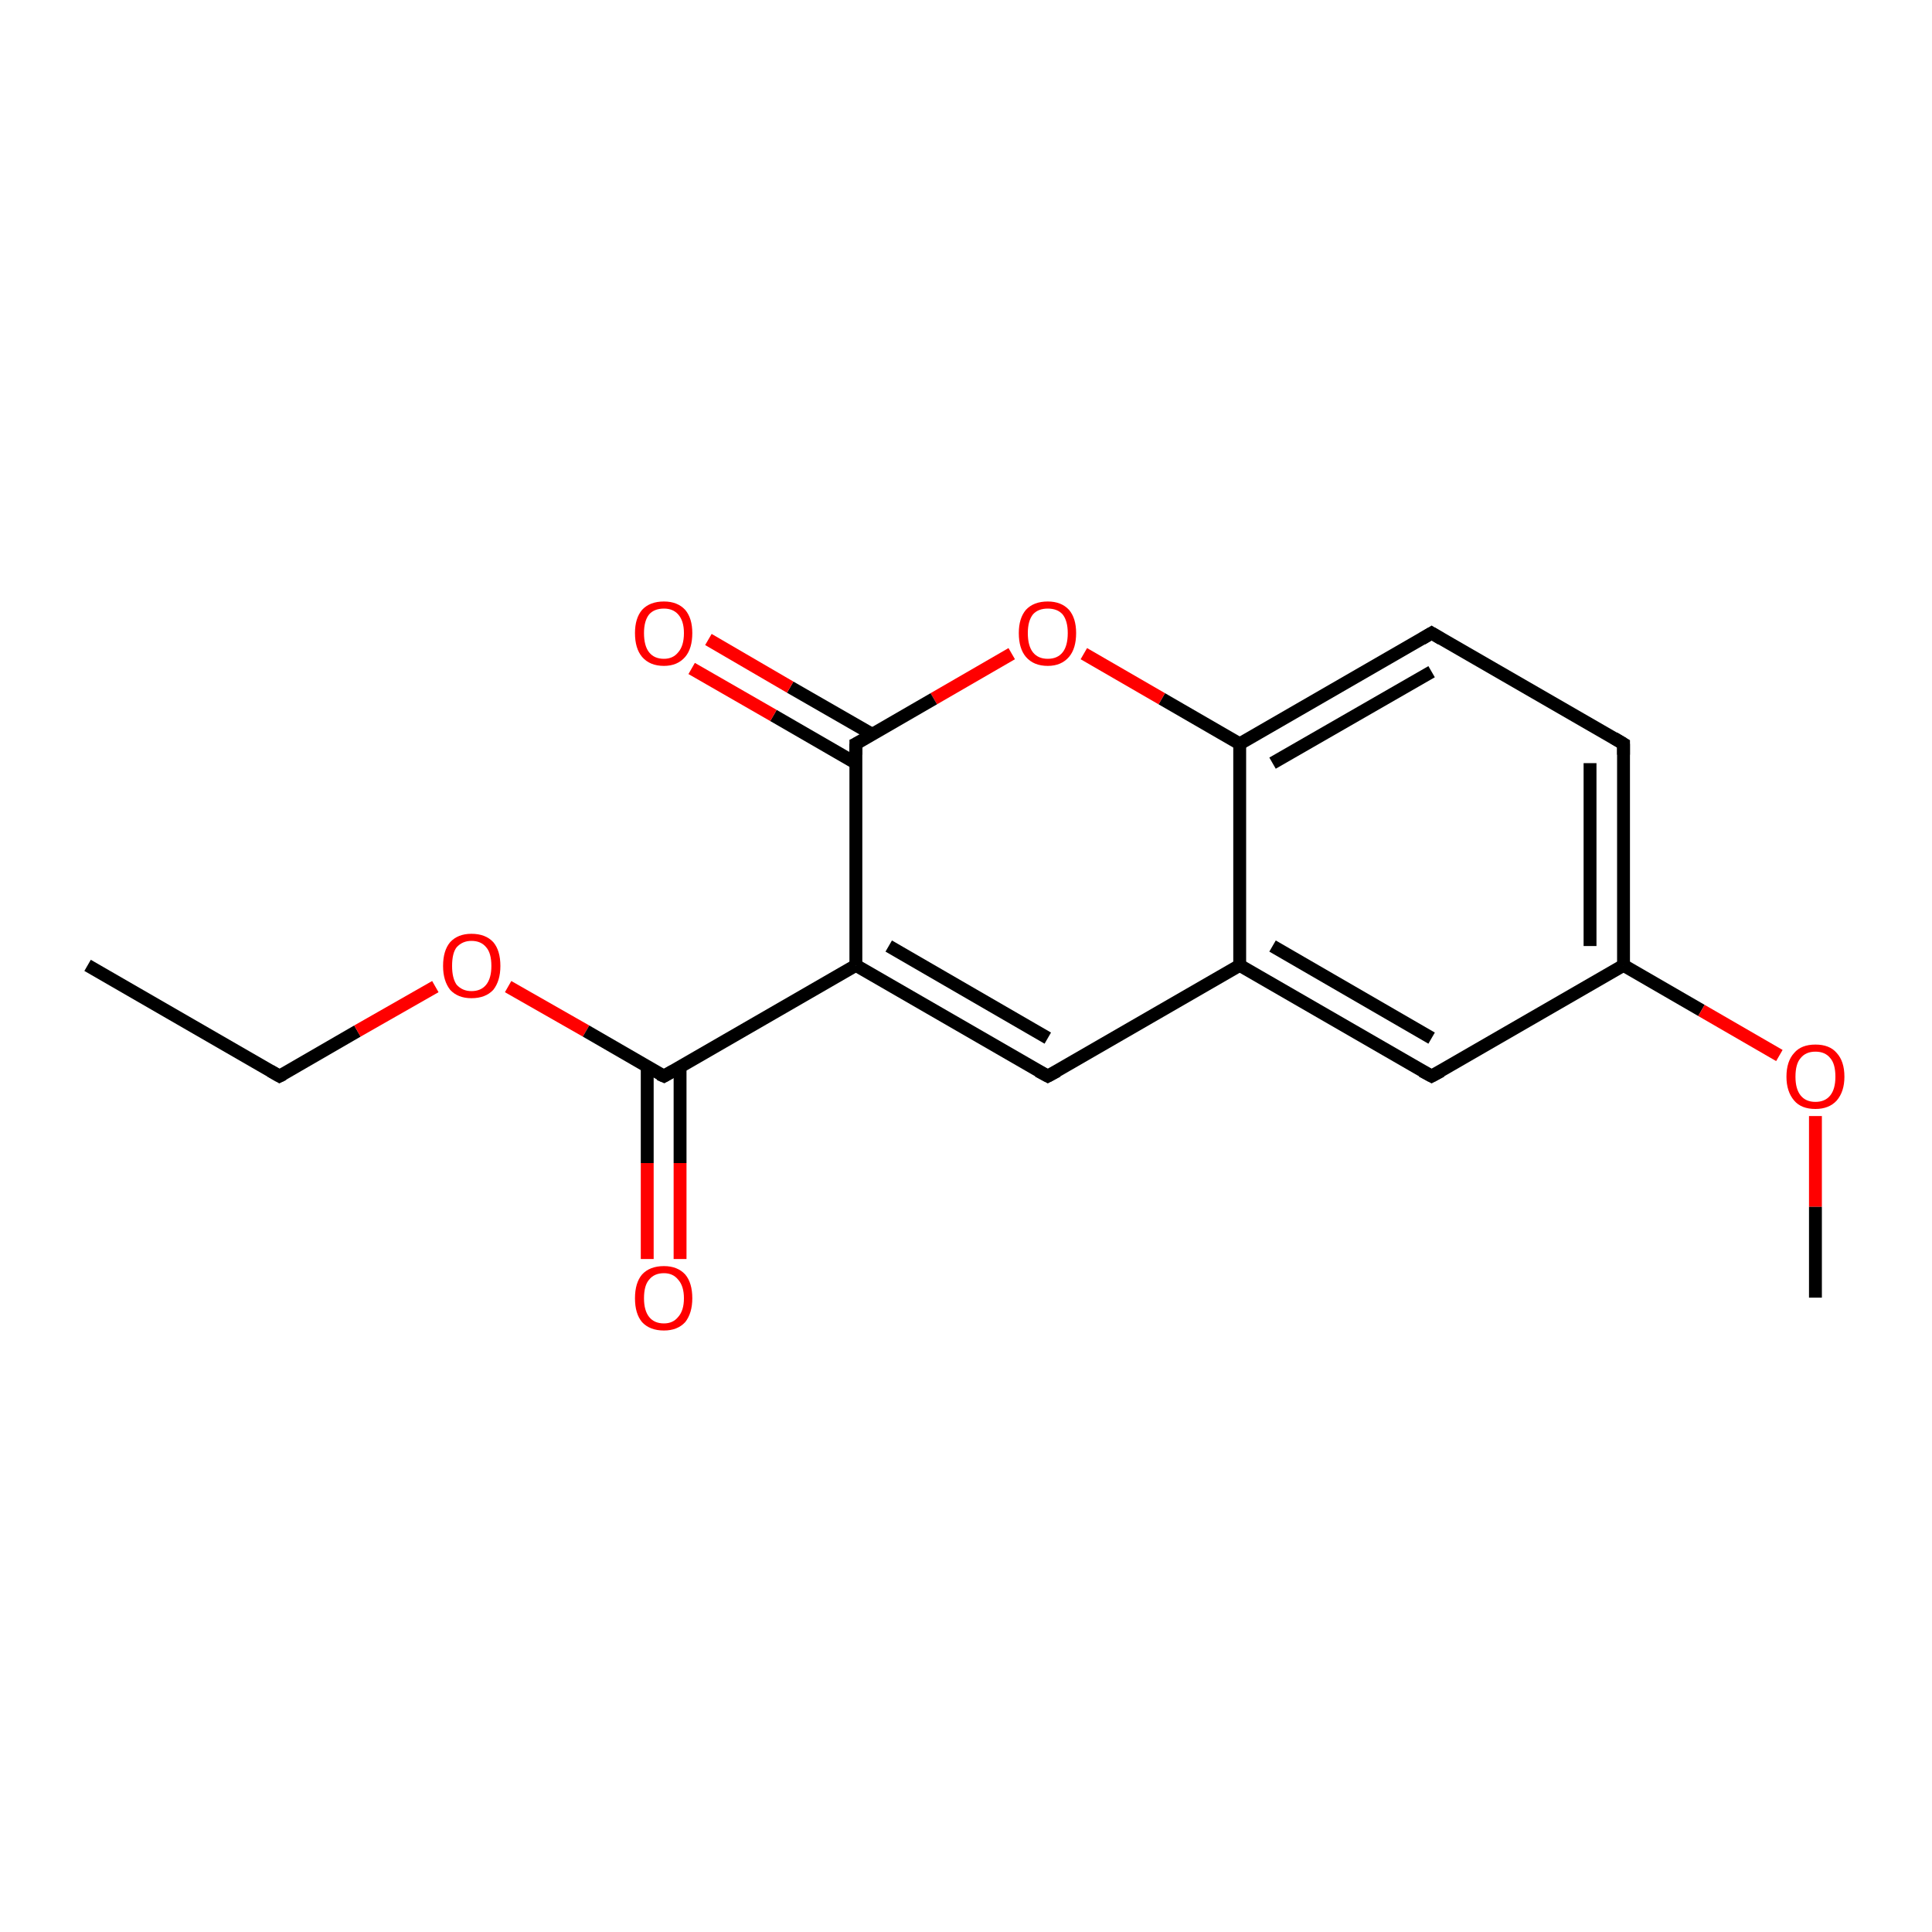 <?xml version='1.0' encoding='iso-8859-1'?>
<svg version='1.1' baseProfile='full'
              xmlns='http://www.w3.org/2000/svg'
                      xmlns:rdkit='http://www.rdkit.org/xml'
                      xmlns:xlink='http://www.w3.org/1999/xlink'
                  xml:space='preserve'
width='300px' height='300px' viewBox='0 0 300 300'>
<!-- END OF HEADER -->
<rect style='opacity:1.0;fill:#FFFFFF;stroke:none' width='300.0' height='300.0' x='0.0' y='0.0'> </rect>
<path class='bond-0 atom-0 atom-1' d='M 13.6,149.9 L 43.4,167.1' style='fill:none;fill-rule:evenodd;stroke:#000000;stroke-width:2.0px;stroke-linecap:butt;stroke-linejoin:miter;stroke-opacity:1' />
<path class='bond-1 atom-1 atom-2' d='M 43.4,167.1 L 55.5,160.1' style='fill:none;fill-rule:evenodd;stroke:#000000;stroke-width:2.0px;stroke-linecap:butt;stroke-linejoin:miter;stroke-opacity:1' />
<path class='bond-1 atom-1 atom-2' d='M 55.5,160.1 L 67.6,153.2' style='fill:none;fill-rule:evenodd;stroke:#FF0000;stroke-width:2.0px;stroke-linecap:butt;stroke-linejoin:miter;stroke-opacity:1' />
<path class='bond-2 atom-2 atom-3' d='M 78.9,153.2 L 91.0,160.1' style='fill:none;fill-rule:evenodd;stroke:#FF0000;stroke-width:2.0px;stroke-linecap:butt;stroke-linejoin:miter;stroke-opacity:1' />
<path class='bond-2 atom-2 atom-3' d='M 91.0,160.1 L 103.1,167.1' style='fill:none;fill-rule:evenodd;stroke:#000000;stroke-width:2.0px;stroke-linecap:butt;stroke-linejoin:miter;stroke-opacity:1' />
<path class='bond-3 atom-3 atom-4' d='M 100.5,165.6 L 100.5,180.6' style='fill:none;fill-rule:evenodd;stroke:#000000;stroke-width:2.0px;stroke-linecap:butt;stroke-linejoin:miter;stroke-opacity:1' />
<path class='bond-3 atom-3 atom-4' d='M 100.5,180.6 L 100.5,195.5' style='fill:none;fill-rule:evenodd;stroke:#FF0000;stroke-width:2.0px;stroke-linecap:butt;stroke-linejoin:miter;stroke-opacity:1' />
<path class='bond-3 atom-3 atom-4' d='M 105.6,165.6 L 105.6,180.6' style='fill:none;fill-rule:evenodd;stroke:#000000;stroke-width:2.0px;stroke-linecap:butt;stroke-linejoin:miter;stroke-opacity:1' />
<path class='bond-3 atom-3 atom-4' d='M 105.6,180.6 L 105.6,195.5' style='fill:none;fill-rule:evenodd;stroke:#FF0000;stroke-width:2.0px;stroke-linecap:butt;stroke-linejoin:miter;stroke-opacity:1' />
<path class='bond-4 atom-3 atom-5' d='M 103.1,167.1 L 132.9,149.9' style='fill:none;fill-rule:evenodd;stroke:#000000;stroke-width:2.0px;stroke-linecap:butt;stroke-linejoin:miter;stroke-opacity:1' />
<path class='bond-5 atom-5 atom-6' d='M 132.9,149.9 L 162.7,167.1' style='fill:none;fill-rule:evenodd;stroke:#000000;stroke-width:2.0px;stroke-linecap:butt;stroke-linejoin:miter;stroke-opacity:1' />
<path class='bond-5 atom-5 atom-6' d='M 138.0,146.9 L 162.7,161.2' style='fill:none;fill-rule:evenodd;stroke:#000000;stroke-width:2.0px;stroke-linecap:butt;stroke-linejoin:miter;stroke-opacity:1' />
<path class='bond-6 atom-6 atom-7' d='M 162.7,167.1 L 192.5,149.9' style='fill:none;fill-rule:evenodd;stroke:#000000;stroke-width:2.0px;stroke-linecap:butt;stroke-linejoin:miter;stroke-opacity:1' />
<path class='bond-7 atom-7 atom-8' d='M 192.5,149.9 L 222.3,167.1' style='fill:none;fill-rule:evenodd;stroke:#000000;stroke-width:2.0px;stroke-linecap:butt;stroke-linejoin:miter;stroke-opacity:1' />
<path class='bond-7 atom-7 atom-8' d='M 197.6,146.9 L 222.3,161.2' style='fill:none;fill-rule:evenodd;stroke:#000000;stroke-width:2.0px;stroke-linecap:butt;stroke-linejoin:miter;stroke-opacity:1' />
<path class='bond-8 atom-8 atom-9' d='M 222.3,167.1 L 252.1,149.9' style='fill:none;fill-rule:evenodd;stroke:#000000;stroke-width:2.0px;stroke-linecap:butt;stroke-linejoin:miter;stroke-opacity:1' />
<path class='bond-9 atom-9 atom-10' d='M 252.1,149.9 L 264.2,156.9' style='fill:none;fill-rule:evenodd;stroke:#000000;stroke-width:2.0px;stroke-linecap:butt;stroke-linejoin:miter;stroke-opacity:1' />
<path class='bond-9 atom-9 atom-10' d='M 264.2,156.9 L 276.3,163.9' style='fill:none;fill-rule:evenodd;stroke:#FF0000;stroke-width:2.0px;stroke-linecap:butt;stroke-linejoin:miter;stroke-opacity:1' />
<path class='bond-10 atom-10 atom-11' d='M 281.9,173.3 L 281.9,187.4' style='fill:none;fill-rule:evenodd;stroke:#FF0000;stroke-width:2.0px;stroke-linecap:butt;stroke-linejoin:miter;stroke-opacity:1' />
<path class='bond-10 atom-10 atom-11' d='M 281.9,187.4 L 281.9,201.5' style='fill:none;fill-rule:evenodd;stroke:#000000;stroke-width:2.0px;stroke-linecap:butt;stroke-linejoin:miter;stroke-opacity:1' />
<path class='bond-11 atom-9 atom-12' d='M 252.1,149.9 L 252.1,115.5' style='fill:none;fill-rule:evenodd;stroke:#000000;stroke-width:2.0px;stroke-linecap:butt;stroke-linejoin:miter;stroke-opacity:1' />
<path class='bond-11 atom-9 atom-12' d='M 246.9,146.9 L 246.9,118.5' style='fill:none;fill-rule:evenodd;stroke:#000000;stroke-width:2.0px;stroke-linecap:butt;stroke-linejoin:miter;stroke-opacity:1' />
<path class='bond-12 atom-12 atom-13' d='M 252.1,115.5 L 222.3,98.3' style='fill:none;fill-rule:evenodd;stroke:#000000;stroke-width:2.0px;stroke-linecap:butt;stroke-linejoin:miter;stroke-opacity:1' />
<path class='bond-13 atom-13 atom-14' d='M 222.3,98.3 L 192.5,115.5' style='fill:none;fill-rule:evenodd;stroke:#000000;stroke-width:2.0px;stroke-linecap:butt;stroke-linejoin:miter;stroke-opacity:1' />
<path class='bond-13 atom-13 atom-14' d='M 222.3,104.3 L 197.6,118.5' style='fill:none;fill-rule:evenodd;stroke:#000000;stroke-width:2.0px;stroke-linecap:butt;stroke-linejoin:miter;stroke-opacity:1' />
<path class='bond-14 atom-14 atom-15' d='M 192.5,115.5 L 180.4,108.5' style='fill:none;fill-rule:evenodd;stroke:#000000;stroke-width:2.0px;stroke-linecap:butt;stroke-linejoin:miter;stroke-opacity:1' />
<path class='bond-14 atom-14 atom-15' d='M 180.4,108.5 L 168.3,101.5' style='fill:none;fill-rule:evenodd;stroke:#FF0000;stroke-width:2.0px;stroke-linecap:butt;stroke-linejoin:miter;stroke-opacity:1' />
<path class='bond-15 atom-15 atom-16' d='M 157.1,101.5 L 145.0,108.5' style='fill:none;fill-rule:evenodd;stroke:#FF0000;stroke-width:2.0px;stroke-linecap:butt;stroke-linejoin:miter;stroke-opacity:1' />
<path class='bond-15 atom-15 atom-16' d='M 145.0,108.5 L 132.9,115.5' style='fill:none;fill-rule:evenodd;stroke:#000000;stroke-width:2.0px;stroke-linecap:butt;stroke-linejoin:miter;stroke-opacity:1' />
<path class='bond-16 atom-16 atom-17' d='M 135.4,114.0 L 122.7,106.7' style='fill:none;fill-rule:evenodd;stroke:#000000;stroke-width:2.0px;stroke-linecap:butt;stroke-linejoin:miter;stroke-opacity:1' />
<path class='bond-16 atom-16 atom-17' d='M 122.7,106.7 L 110.0,99.3' style='fill:none;fill-rule:evenodd;stroke:#FF0000;stroke-width:2.0px;stroke-linecap:butt;stroke-linejoin:miter;stroke-opacity:1' />
<path class='bond-16 atom-16 atom-17' d='M 132.9,118.5 L 120.1,111.1' style='fill:none;fill-rule:evenodd;stroke:#000000;stroke-width:2.0px;stroke-linecap:butt;stroke-linejoin:miter;stroke-opacity:1' />
<path class='bond-16 atom-16 atom-17' d='M 120.1,111.1 L 107.4,103.8' style='fill:none;fill-rule:evenodd;stroke:#FF0000;stroke-width:2.0px;stroke-linecap:butt;stroke-linejoin:miter;stroke-opacity:1' />
<path class='bond-17 atom-16 atom-5' d='M 132.9,115.5 L 132.9,149.9' style='fill:none;fill-rule:evenodd;stroke:#000000;stroke-width:2.0px;stroke-linecap:butt;stroke-linejoin:miter;stroke-opacity:1' />
<path class='bond-18 atom-14 atom-7' d='M 192.5,115.5 L 192.5,149.9' style='fill:none;fill-rule:evenodd;stroke:#000000;stroke-width:2.0px;stroke-linecap:butt;stroke-linejoin:miter;stroke-opacity:1' />
<path d='M 42.0,166.3 L 43.4,167.1 L 44.0,166.8' style='fill:none;stroke:#000000;stroke-width:2.0px;stroke-linecap:butt;stroke-linejoin:miter;stroke-opacity:1;' />
<path d='M 102.4,166.8 L 103.1,167.1 L 104.5,166.3' style='fill:none;stroke:#000000;stroke-width:2.0px;stroke-linecap:butt;stroke-linejoin:miter;stroke-opacity:1;' />
<path d='M 161.2,166.3 L 162.7,167.1 L 164.2,166.3' style='fill:none;stroke:#000000;stroke-width:2.0px;stroke-linecap:butt;stroke-linejoin:miter;stroke-opacity:1;' />
<path d='M 220.8,166.3 L 222.3,167.1 L 223.8,166.3' style='fill:none;stroke:#000000;stroke-width:2.0px;stroke-linecap:butt;stroke-linejoin:miter;stroke-opacity:1;' />
<path d='M 252.1,117.2 L 252.1,115.5 L 250.6,114.6' style='fill:none;stroke:#000000;stroke-width:2.0px;stroke-linecap:butt;stroke-linejoin:miter;stroke-opacity:1;' />
<path d='M 223.8,99.2 L 222.3,98.3 L 220.8,99.2' style='fill:none;stroke:#000000;stroke-width:2.0px;stroke-linecap:butt;stroke-linejoin:miter;stroke-opacity:1;' />
<path d='M 133.5,115.2 L 132.9,115.5 L 132.9,117.2' style='fill:none;stroke:#000000;stroke-width:2.0px;stroke-linecap:butt;stroke-linejoin:miter;stroke-opacity:1;' />
<path class='atom-2' d='M 68.8 150.0
Q 68.8 147.6, 69.9 146.3
Q 71.1 145.0, 73.2 145.0
Q 75.4 145.0, 76.6 146.3
Q 77.7 147.6, 77.7 150.0
Q 77.7 152.3, 76.6 153.7
Q 75.4 155.0, 73.2 155.0
Q 71.1 155.0, 69.9 153.7
Q 68.8 152.3, 68.8 150.0
M 73.2 153.9
Q 74.7 153.9, 75.5 152.9
Q 76.3 151.9, 76.3 150.0
Q 76.3 148.0, 75.5 147.1
Q 74.7 146.1, 73.2 146.1
Q 71.8 146.1, 70.9 147.1
Q 70.2 148.0, 70.2 150.0
Q 70.2 151.9, 70.9 152.9
Q 71.8 153.9, 73.2 153.9
' fill='#FF0000'/>
<path class='atom-4' d='M 98.6 201.6
Q 98.6 199.2, 99.7 197.9
Q 100.9 196.6, 103.1 196.6
Q 105.2 196.6, 106.4 197.9
Q 107.5 199.2, 107.5 201.6
Q 107.5 203.9, 106.4 205.3
Q 105.2 206.6, 103.1 206.6
Q 100.9 206.6, 99.7 205.3
Q 98.6 204.0, 98.6 201.6
M 103.1 205.5
Q 104.5 205.5, 105.3 204.5
Q 106.2 203.5, 106.2 201.6
Q 106.2 199.7, 105.3 198.7
Q 104.5 197.7, 103.1 197.7
Q 101.6 197.7, 100.8 198.7
Q 100.0 199.6, 100.0 201.6
Q 100.0 203.5, 100.8 204.5
Q 101.6 205.5, 103.1 205.5
' fill='#FF0000'/>
<path class='atom-10' d='M 277.4 167.2
Q 277.4 164.8, 278.6 163.5
Q 279.7 162.2, 281.9 162.2
Q 284.1 162.2, 285.2 163.5
Q 286.4 164.8, 286.4 167.2
Q 286.4 169.5, 285.2 170.9
Q 284.0 172.2, 281.9 172.2
Q 279.7 172.2, 278.6 170.9
Q 277.4 169.5, 277.4 167.2
M 281.9 171.1
Q 283.4 171.1, 284.2 170.1
Q 285.0 169.1, 285.0 167.2
Q 285.0 165.2, 284.2 164.3
Q 283.4 163.3, 281.9 163.3
Q 280.4 163.3, 279.6 164.3
Q 278.8 165.2, 278.8 167.2
Q 278.8 169.1, 279.6 170.1
Q 280.4 171.1, 281.9 171.1
' fill='#FF0000'/>
<path class='atom-15' d='M 158.2 98.3
Q 158.2 96.0, 159.3 94.7
Q 160.5 93.4, 162.7 93.4
Q 164.8 93.4, 166.0 94.7
Q 167.1 96.0, 167.1 98.3
Q 167.1 100.7, 166.0 102.0
Q 164.8 103.4, 162.7 103.4
Q 160.5 103.4, 159.3 102.0
Q 158.2 100.7, 158.2 98.3
M 162.7 102.3
Q 164.2 102.3, 165.0 101.3
Q 165.8 100.3, 165.8 98.3
Q 165.8 96.4, 165.0 95.4
Q 164.2 94.5, 162.7 94.5
Q 161.2 94.5, 160.4 95.4
Q 159.6 96.4, 159.6 98.3
Q 159.6 100.3, 160.4 101.3
Q 161.2 102.3, 162.7 102.3
' fill='#FF0000'/>
<path class='atom-17' d='M 98.6 98.3
Q 98.6 96.0, 99.7 94.7
Q 100.9 93.4, 103.1 93.4
Q 105.2 93.4, 106.4 94.7
Q 107.5 96.0, 107.5 98.3
Q 107.5 100.7, 106.4 102.0
Q 105.2 103.4, 103.1 103.4
Q 100.9 103.4, 99.7 102.0
Q 98.6 100.7, 98.6 98.3
M 103.1 102.3
Q 104.5 102.3, 105.3 101.3
Q 106.2 100.3, 106.2 98.3
Q 106.2 96.4, 105.3 95.4
Q 104.5 94.5, 103.1 94.5
Q 101.6 94.5, 100.8 95.4
Q 100.0 96.4, 100.0 98.3
Q 100.0 100.3, 100.8 101.3
Q 101.6 102.3, 103.1 102.3
' fill='#FF0000'/>
</svg>
